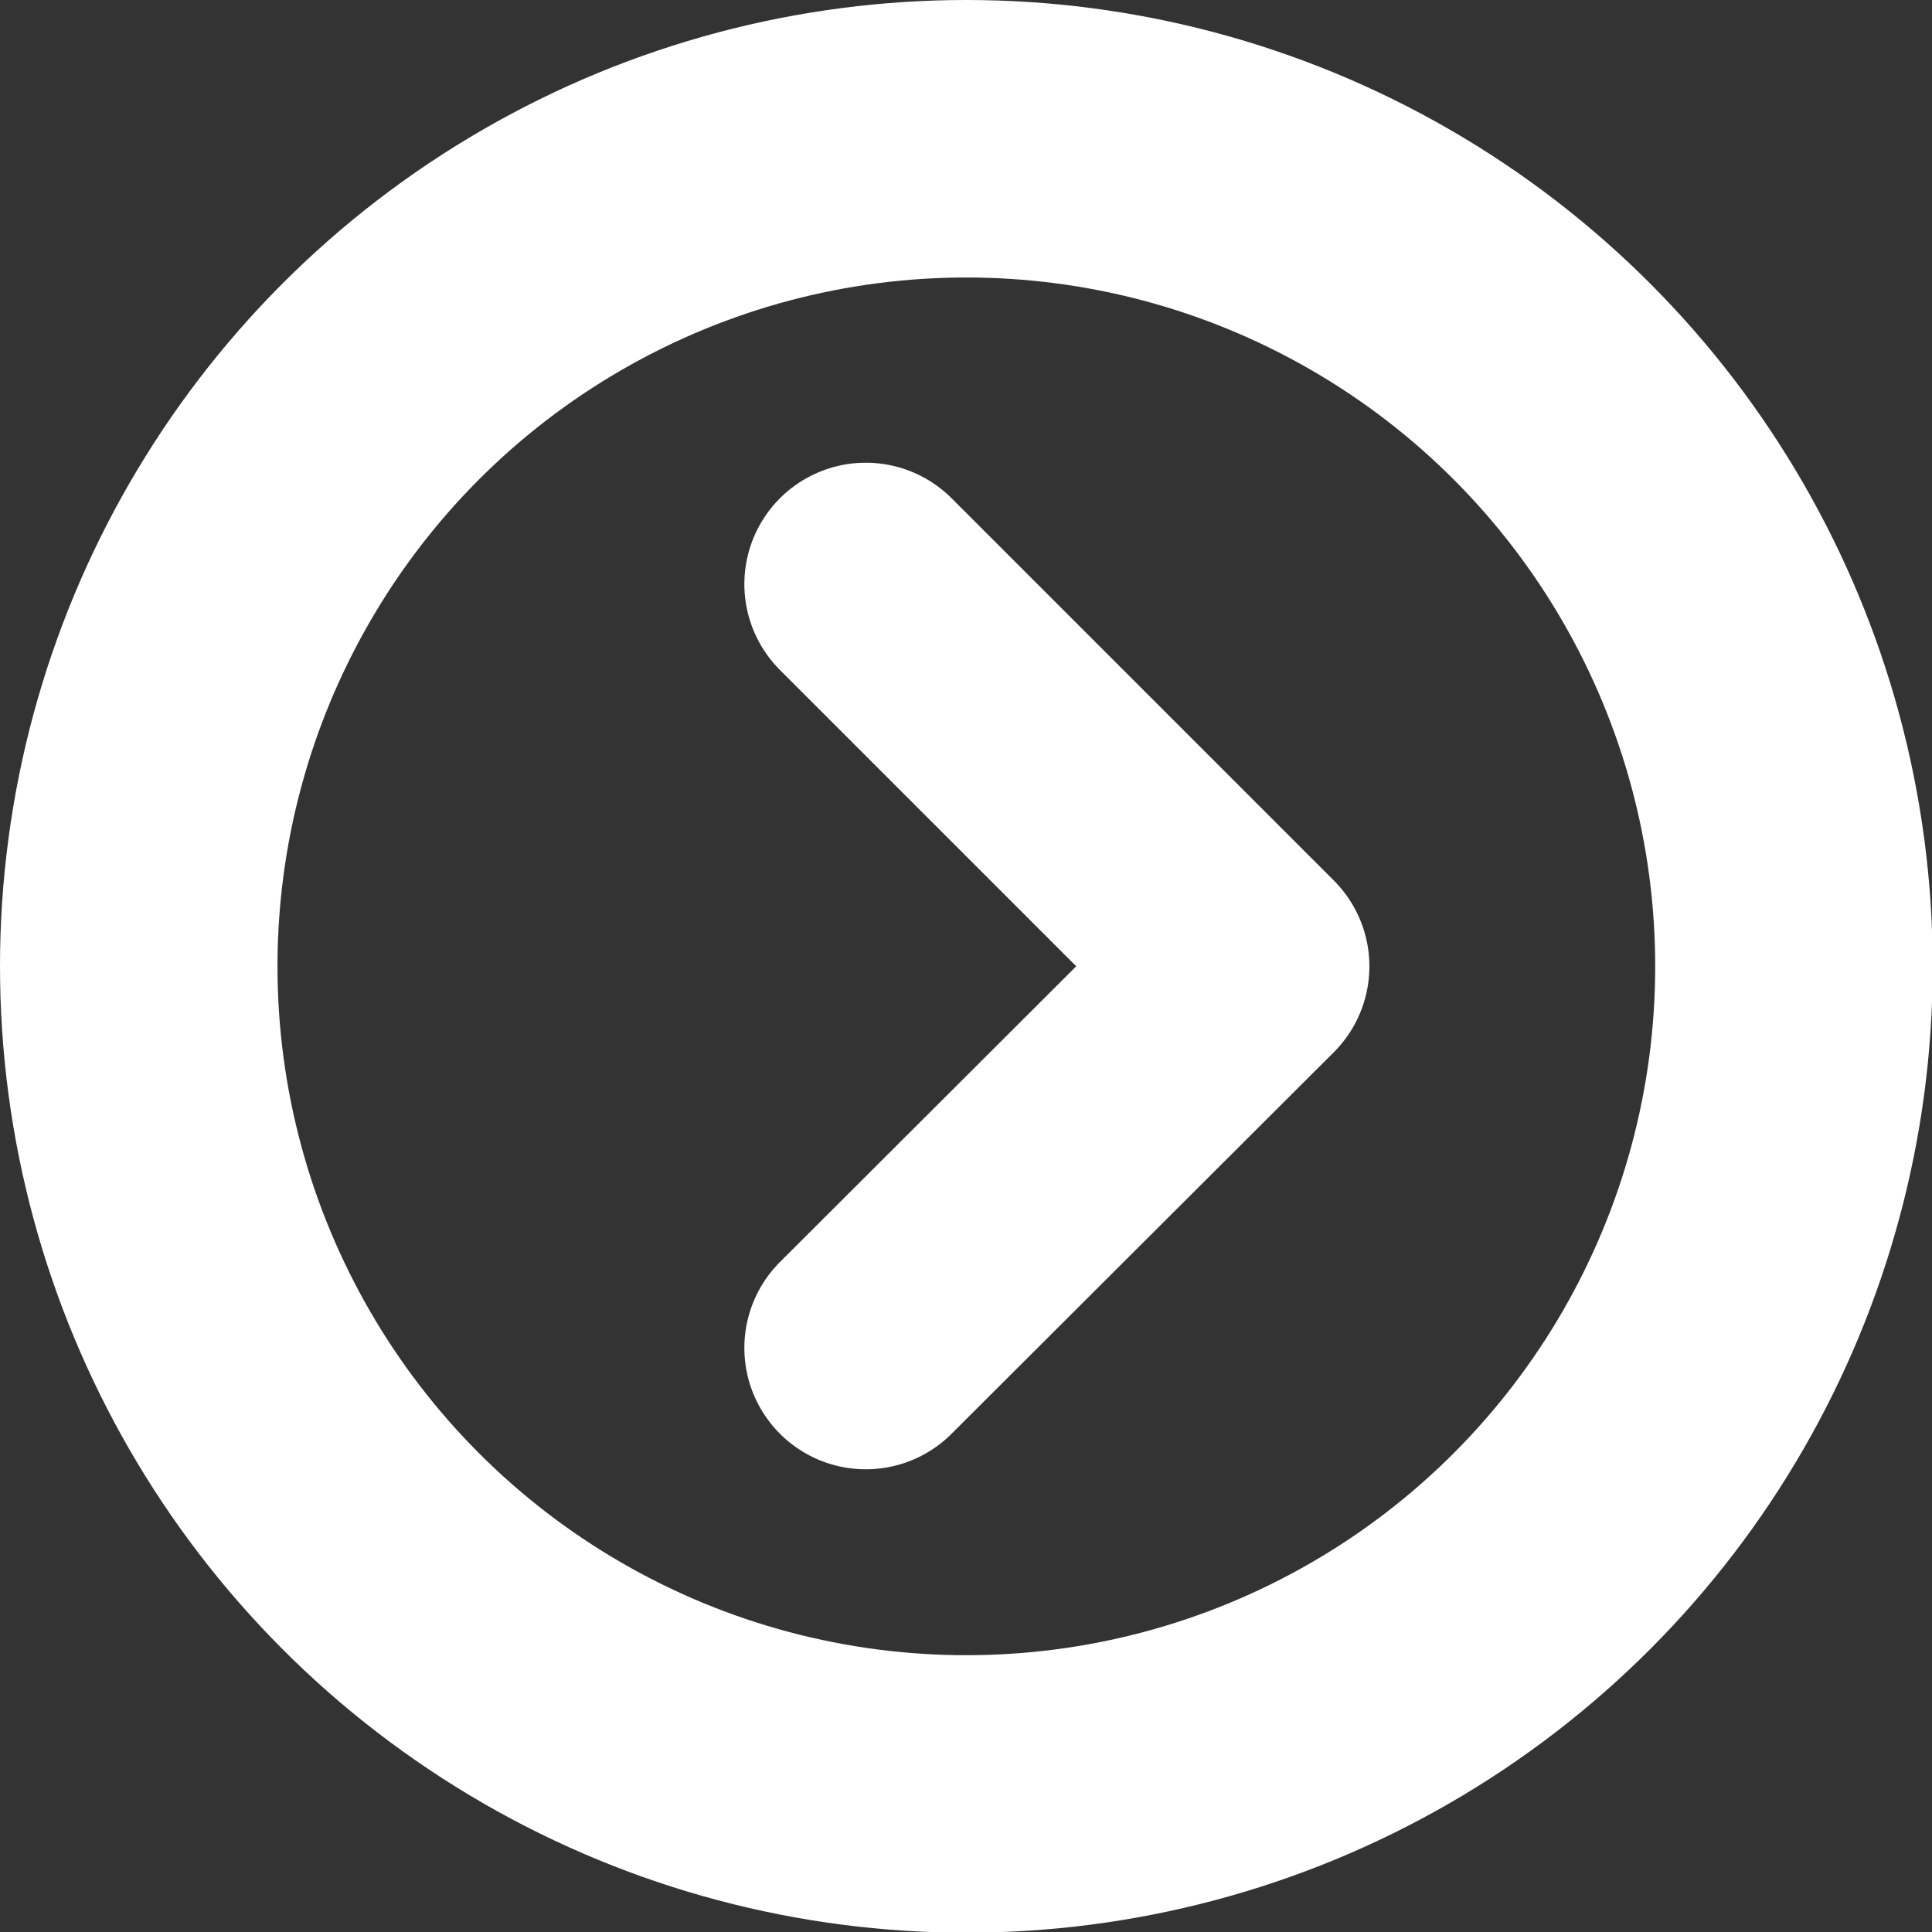 <?xml version="1.0" encoding="UTF-8"?><svg id="_イヤー_2" xmlns="http://www.w3.org/2000/svg" viewBox="0 0 27.85 27.85"><rect x="0" y="0" width="27.85" height="27.85" fill="#333333" stroke="none"/><defs><style>.cls-1{stroke-miterlimit:10;stroke-width:4px;}.cls-1,.cls-2{fill:none;stroke:#fff;}.cls-2{stroke-linecap:round;stroke-linejoin:round;stroke-width:3.5px;}</style></defs><g id="_イヤー_1-2"><circle class="cls-1" cx="13.93" cy="13.93" r="11.93"/><polyline class="cls-2" points="12.48 19.43 17.99 13.93 12.48 8.42"/></g></svg>